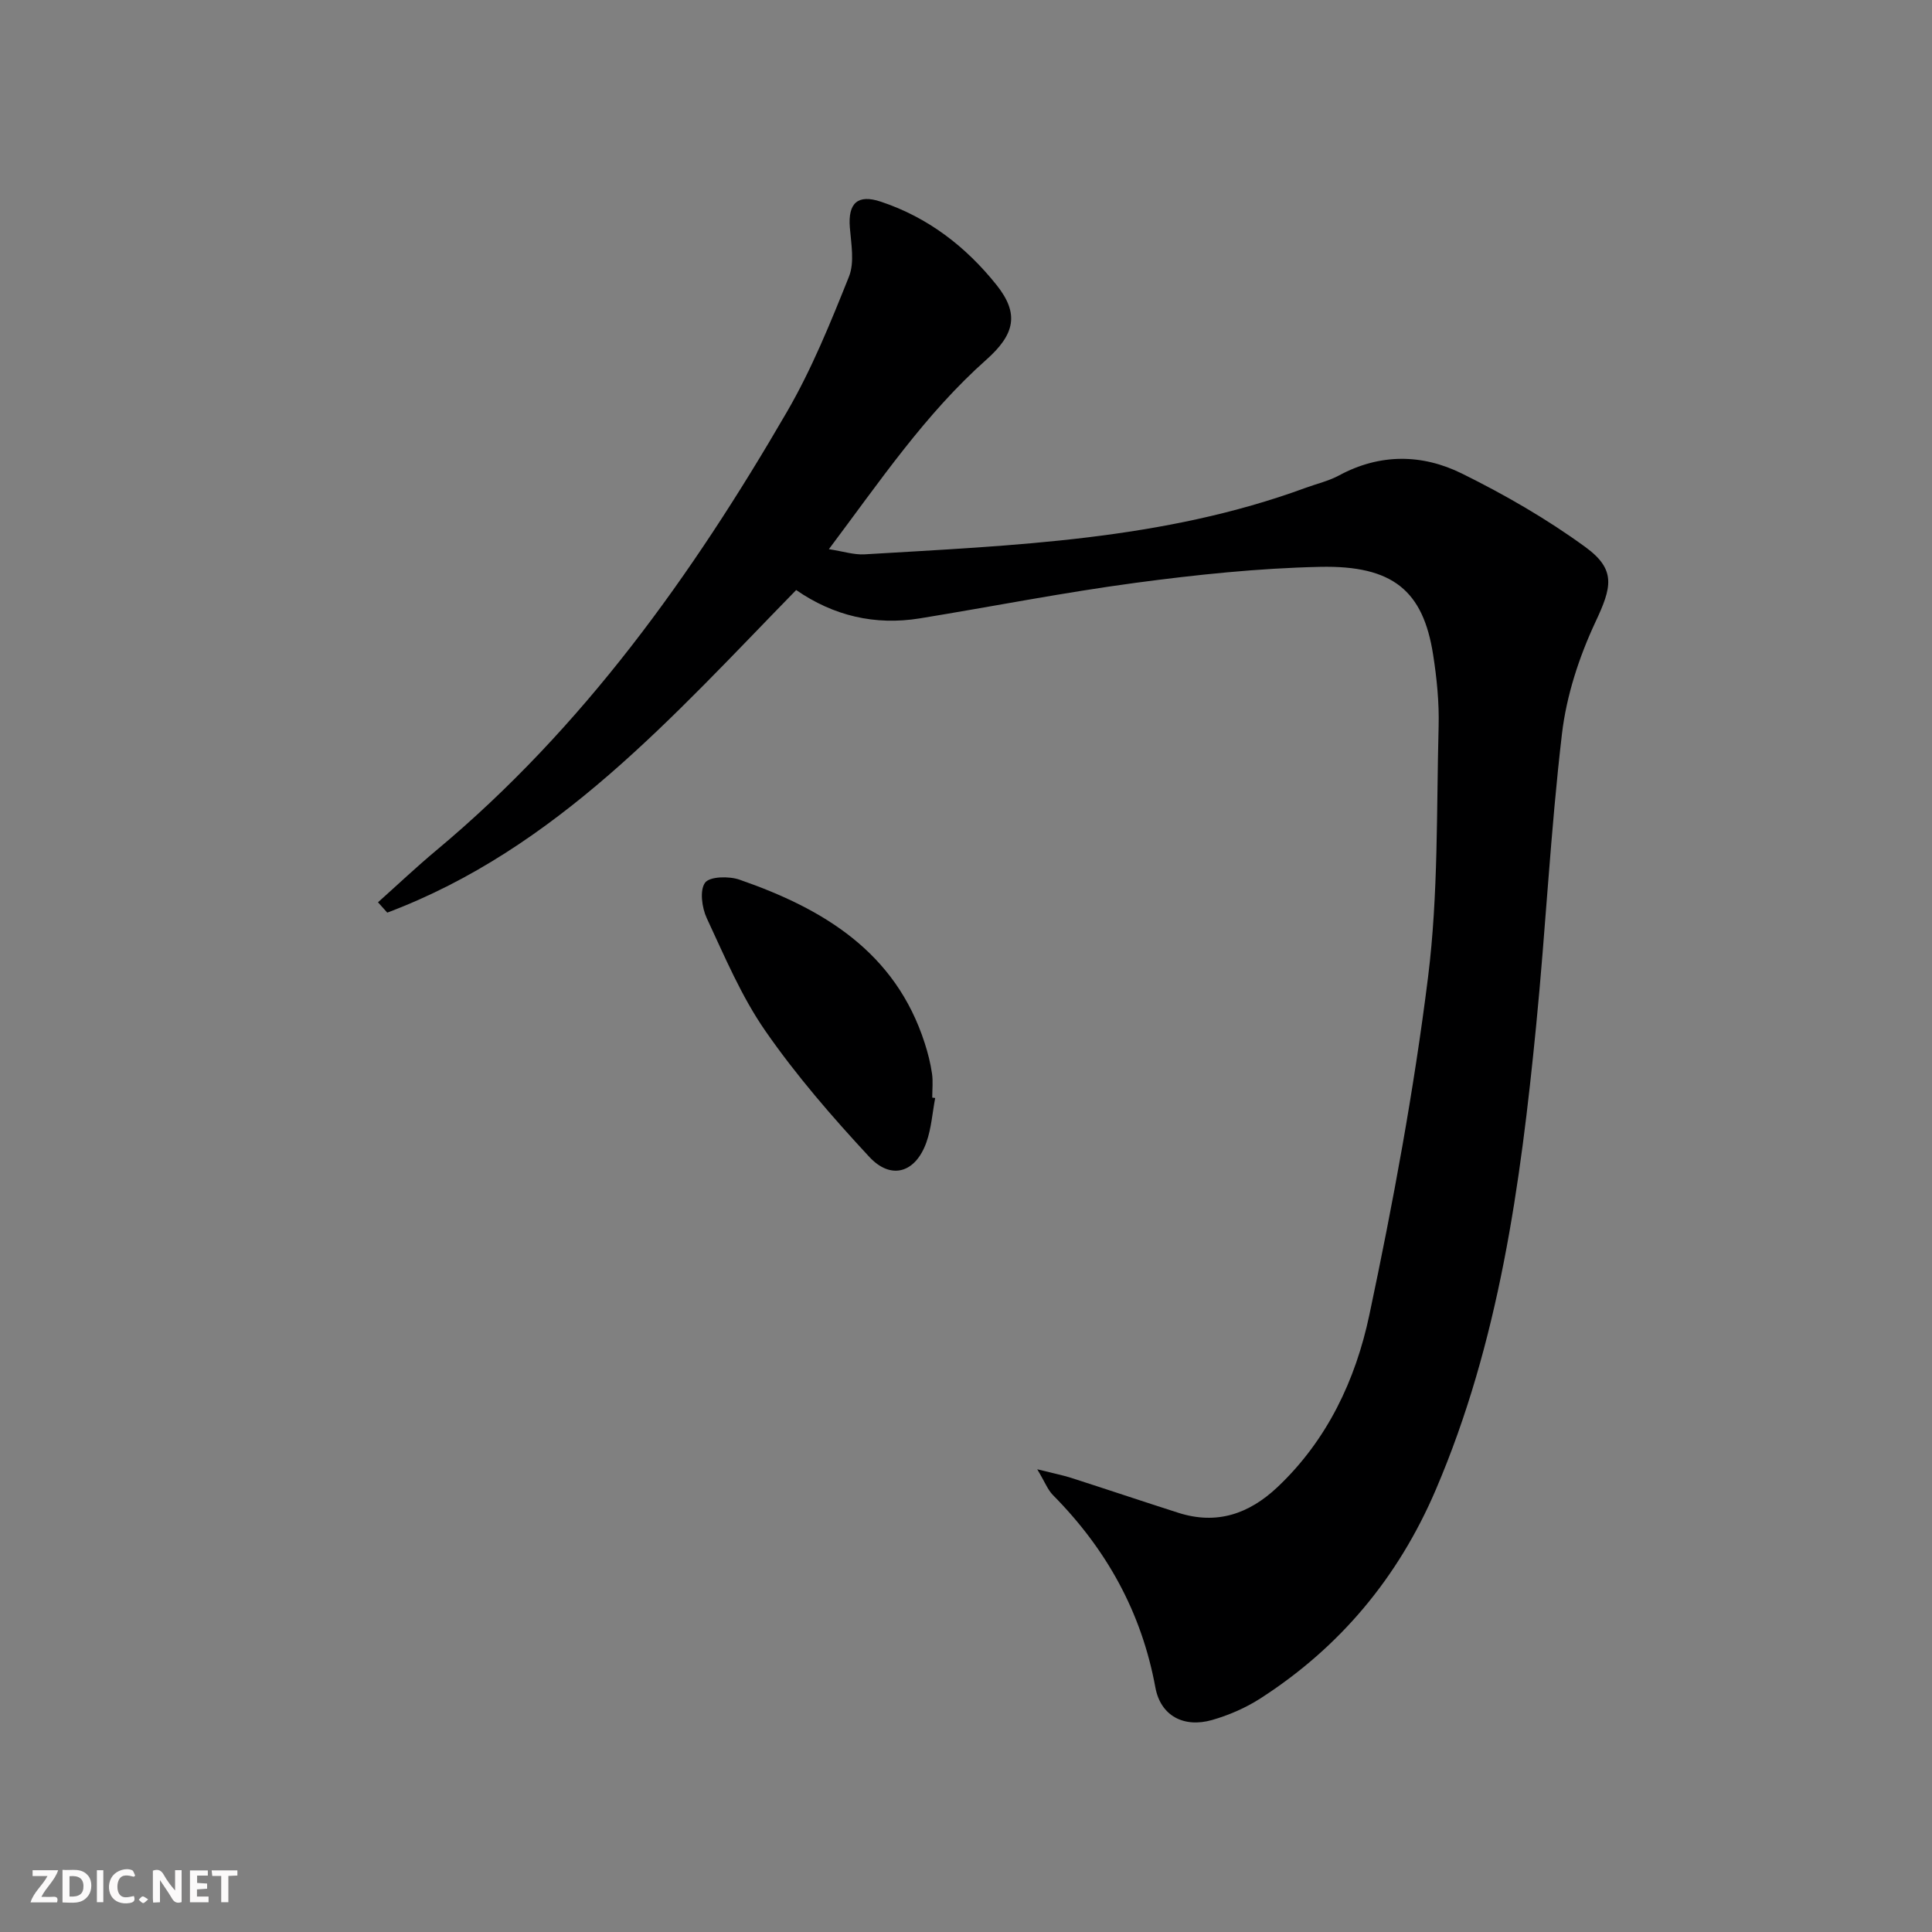 <svg enable-background="new 0 0 400 400" viewBox="0 0 400 400" xmlns="http://www.w3.org/2000/svg"><rect x="0" y="0" width="400" height="400" fill="#808080" stroke="none"/><g fill="#fbfafa"><path d="m37.59 393.81c-.92.31-1.52.05-2-.78-.7-1.2-1.52-2.34-2.47-3.78v4.59c-.55.03-.95.05-1.41.07-.03-.37-.06-.64-.06-.91 0-1.91 0-3.81 0-5.7 1.13-.41 1.77-.03 2.29.91.62 1.11 1.38 2.14 2.31 3.19v-4.2h1.35v6.61z"/><path d="m12.94 393.88v-6.75c1.9.19 3.93-.54 5.37 1.29.8 1.01.78 2.88.03 3.97-1.37 1.97-3.4 1.51-5.4 1.49m1.45-1.22c2.04.12 2.92-.58 2.89-2.21-.03-1.51-.98-2.19-2.89-2z"/><path d="m11.81 393.87h-5.49c.68-2.18 2.47-3.48 3.51-5.45h-3.08v-1.21h5.29c-.71 2.13-2.44 3.48-3.47 5.51.86 0 1.63.04 2.39-.01.79-.05 1.14.21.85 1.16"/><path d="m39.33 393.86v-6.61h3.7v1.07h-2.22v1.52c.68.04 1.34.09 2.07.13v1.07c-.72.05-1.38.09-2.1.14v1.48h2.4v1.19h-3.85z"/><path d="m27.71 388.56c-1.15-.3-2.46-.61-3.1.64-.37.73-.41 1.93-.06 2.67.63 1.35 1.99.93 3.17.68.35.94-.01 1.32-.93 1.46-1.62.25-3.05-.27-3.76-1.48-.73-1.25-.6-3.03.31-4.17.88-1.11 2.71-1.7 4-1.16.32.13.44.74.65 1.12-.1.08-.19.16-.28.24"/><path d="m49.15 387.24v1.07c-.59.02-1.17.05-1.87.08v5.44h-1.48v-5.44h-1.85c-.05-.4-.08-.73-.13-1.15z"/><path d="m20.06 387.21h1.33v6.62h-1.33z"/><path d="m30.68 393.25c-.49.38-.8.79-1.05.76-.32-.05-.6-.45-.9-.7.26-.24.51-.64.8-.67.29-.04.62.3 1.15.61"/></g><path d="m164.84 122.16c-25.49 26.1-49.59 53.58-84.66 66.79-.64-.71-1.28-1.43-1.92-2.14 4.04-3.61 7.98-7.34 12.13-10.8 30.34-25.33 52.92-56.92 72.55-90.76 5.13-8.84 9.02-18.46 12.83-27.98 1.18-2.96.45-6.79.18-10.19-.4-5.02 1.62-6.92 6.4-5.33 9.78 3.25 17.64 9.32 23.98 17.26 4.7 5.9 3.85 10.16-2.13 15.47-12.66 11.25-22.04 25.18-32.59 39.22 2.98.46 5.22 1.2 7.4 1.07 30.82-1.85 61.77-2.92 91.25-13.75 2.34-.86 4.83-1.43 7-2.6 8.45-4.56 17.2-4.44 25.41-.38 8.87 4.38 17.57 9.39 25.55 15.21 6.47 4.71 5.47 8.35 2.09 15.55-3.38 7.23-5.99 15.22-6.92 23.11-2.37 20.13-3.37 40.41-5.36 60.58-3.23 32.77-7.65 65.33-20.78 95.98-7.75 18.1-19.81 32.58-36.36 43.21-3.03 1.94-6.49 3.44-9.95 4.43-5.81 1.66-10.64-.83-11.73-6.73-2.87-15.62-10.15-28.67-21.21-39.84-1.07-1.08-1.64-2.65-3.25-5.34 3.34.84 5.2 1.2 7 1.77 7.42 2.38 14.8 4.87 22.22 7.24 7.93 2.53 14.61.25 20.52-5.32 10.33-9.76 16.18-22.24 19.01-35.61 4.91-23.18 9.24-46.55 12.17-70.04 2.13-17.1 1.73-34.52 2.18-51.81.13-4.96-.37-9.99-1.14-14.9-2.06-13.19-8.29-18.5-23.41-18.17-12.76.28-25.54 1.62-38.2 3.31-14.95 2-29.77 4.93-44.67 7.36-9.27 1.5-17.85-.52-25.59-5.87z" fill="#000001"/><path d="m193.62 227.33c-.58 3.07-.79 6.27-1.82 9.18-2.25 6.31-7.3 7.88-11.83 3-7.65-8.24-15.09-16.82-21.49-26.04-4.98-7.16-8.44-15.42-12.16-23.39-1-2.15-1.49-5.77-.34-7.33.96-1.3 4.94-1.38 7.11-.63 17.36 6.02 32.31 14.98 38.37 33.87.66 2.04 1.19 4.15 1.5 6.27.24 1.63.05 3.32.05 4.99.2.02.41.05.61.08z" fill="#000001"/></svg>